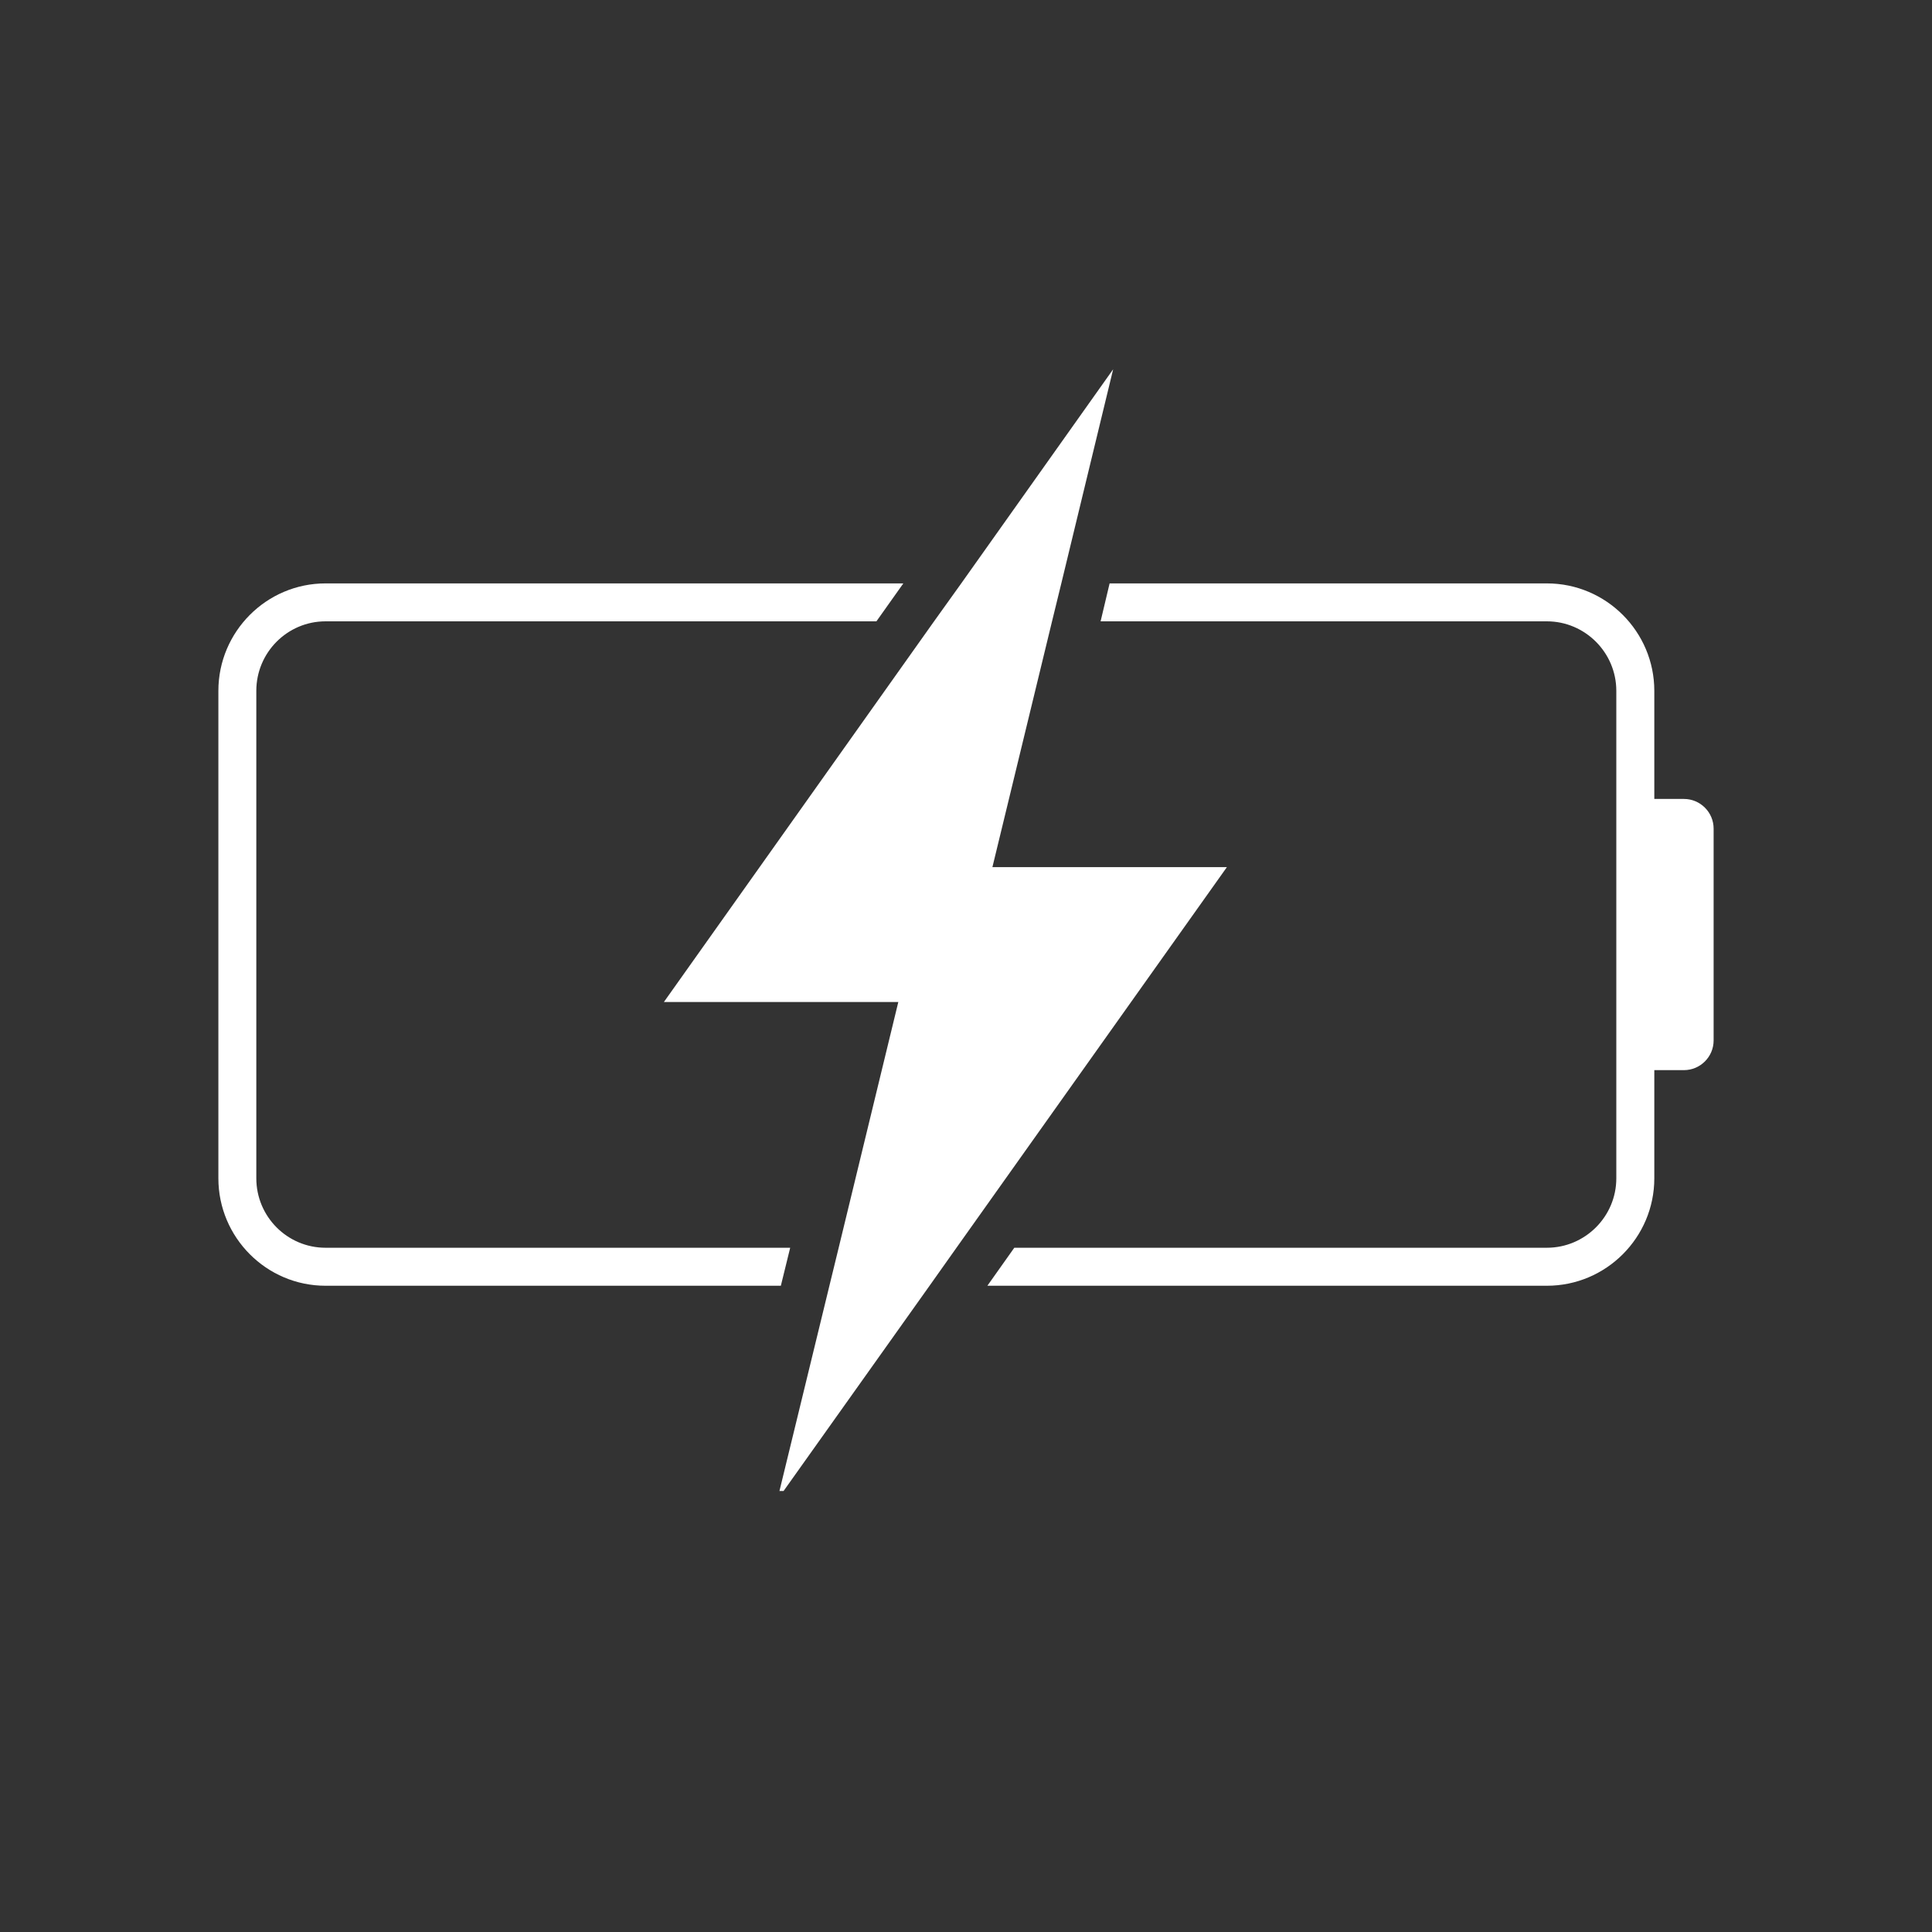 <svg xmlns="http://www.w3.org/2000/svg" xmlns:xlink="http://www.w3.org/1999/xlink" width="40" zoomAndPan="magnify" viewBox="0 0 30 30" height="40" preserveAspectRatio="xMidYMid meet" version="1.0"><rect x="0" y="0" width="30" height="30" fill="#333333" stroke="none"/><defs><clipPath id="d0a52c3246"><path d="M 3.387 9 L 15 9 L 15 20 L 3.387 20 Z M 3.387 9 " clip-rule="nonzero"/></clipPath><clipPath id="0b4d2b4e63"><path d="M 15 9 L 26.613 9 L 26.613 20 L 15 20 Z M 15 9 " clip-rule="nonzero"/></clipPath><clipPath id="0327bf7716"><path d="M 10 5.734 L 20 5.734 L 20 23.152 L 10 23.152 Z M 10 5.734 " clip-rule="nonzero"/></clipPath></defs><g clip-path="url(#d0a52c3246)"><path fill="#ffffff" d="M 12.27 19.375 L 5.055 19.375 C 4.461 19.375 3.98 18.891 3.98 18.297 L 3.98 10.727 C 3.98 10.133 4.461 9.648 5.055 9.648 L 13.609 9.648 L 14.027 9.059 L 5.055 9.059 C 4.137 9.059 3.391 9.809 3.391 10.727 L 3.391 18.297 C 3.391 19.215 4.137 19.965 5.055 19.965 L 12.125 19.965 Z M 12.27 19.375 " fill-opacity="1" fill-rule="nonzero"/></g><g clip-path="url(#0b4d2b4e63)"><path fill="#ffffff" d="M 26.148 12.406 L 25.688 12.406 L 25.688 10.727 C 25.688 9.809 24.941 9.059 24.02 9.059 L 17.23 9.059 L 17.09 9.648 L 24.02 9.648 C 24.613 9.648 25.098 10.133 25.098 10.727 L 25.098 18.297 C 25.098 18.891 24.613 19.375 24.02 19.375 L 15.75 19.375 L 15.332 19.965 L 24.02 19.965 C 24.941 19.965 25.688 19.215 25.688 18.297 L 25.688 16.617 L 26.148 16.617 C 26.402 16.617 26.609 16.41 26.609 16.156 L 26.609 12.867 C 26.609 12.613 26.402 12.406 26.148 12.406 Z M 26.148 12.406 " fill-opacity="1" fill-rule="nonzero"/></g><g clip-path="url(#0327bf7716)"><path fill="#ffffff" d="M 15.41 13.465 L 16.336 9.648 L 16.48 9.059 L 17.285 5.734 L 14.926 9.059 L 14.504 9.648 L 10.309 15.559 L 13.949 15.559 L 13.023 19.375 L 12.879 19.965 L 12.07 23.289 L 14.434 19.965 L 14.852 19.375 L 19.051 13.465 Z M 15.41 13.465 " fill-opacity="1" fill-rule="nonzero"/></g></svg>